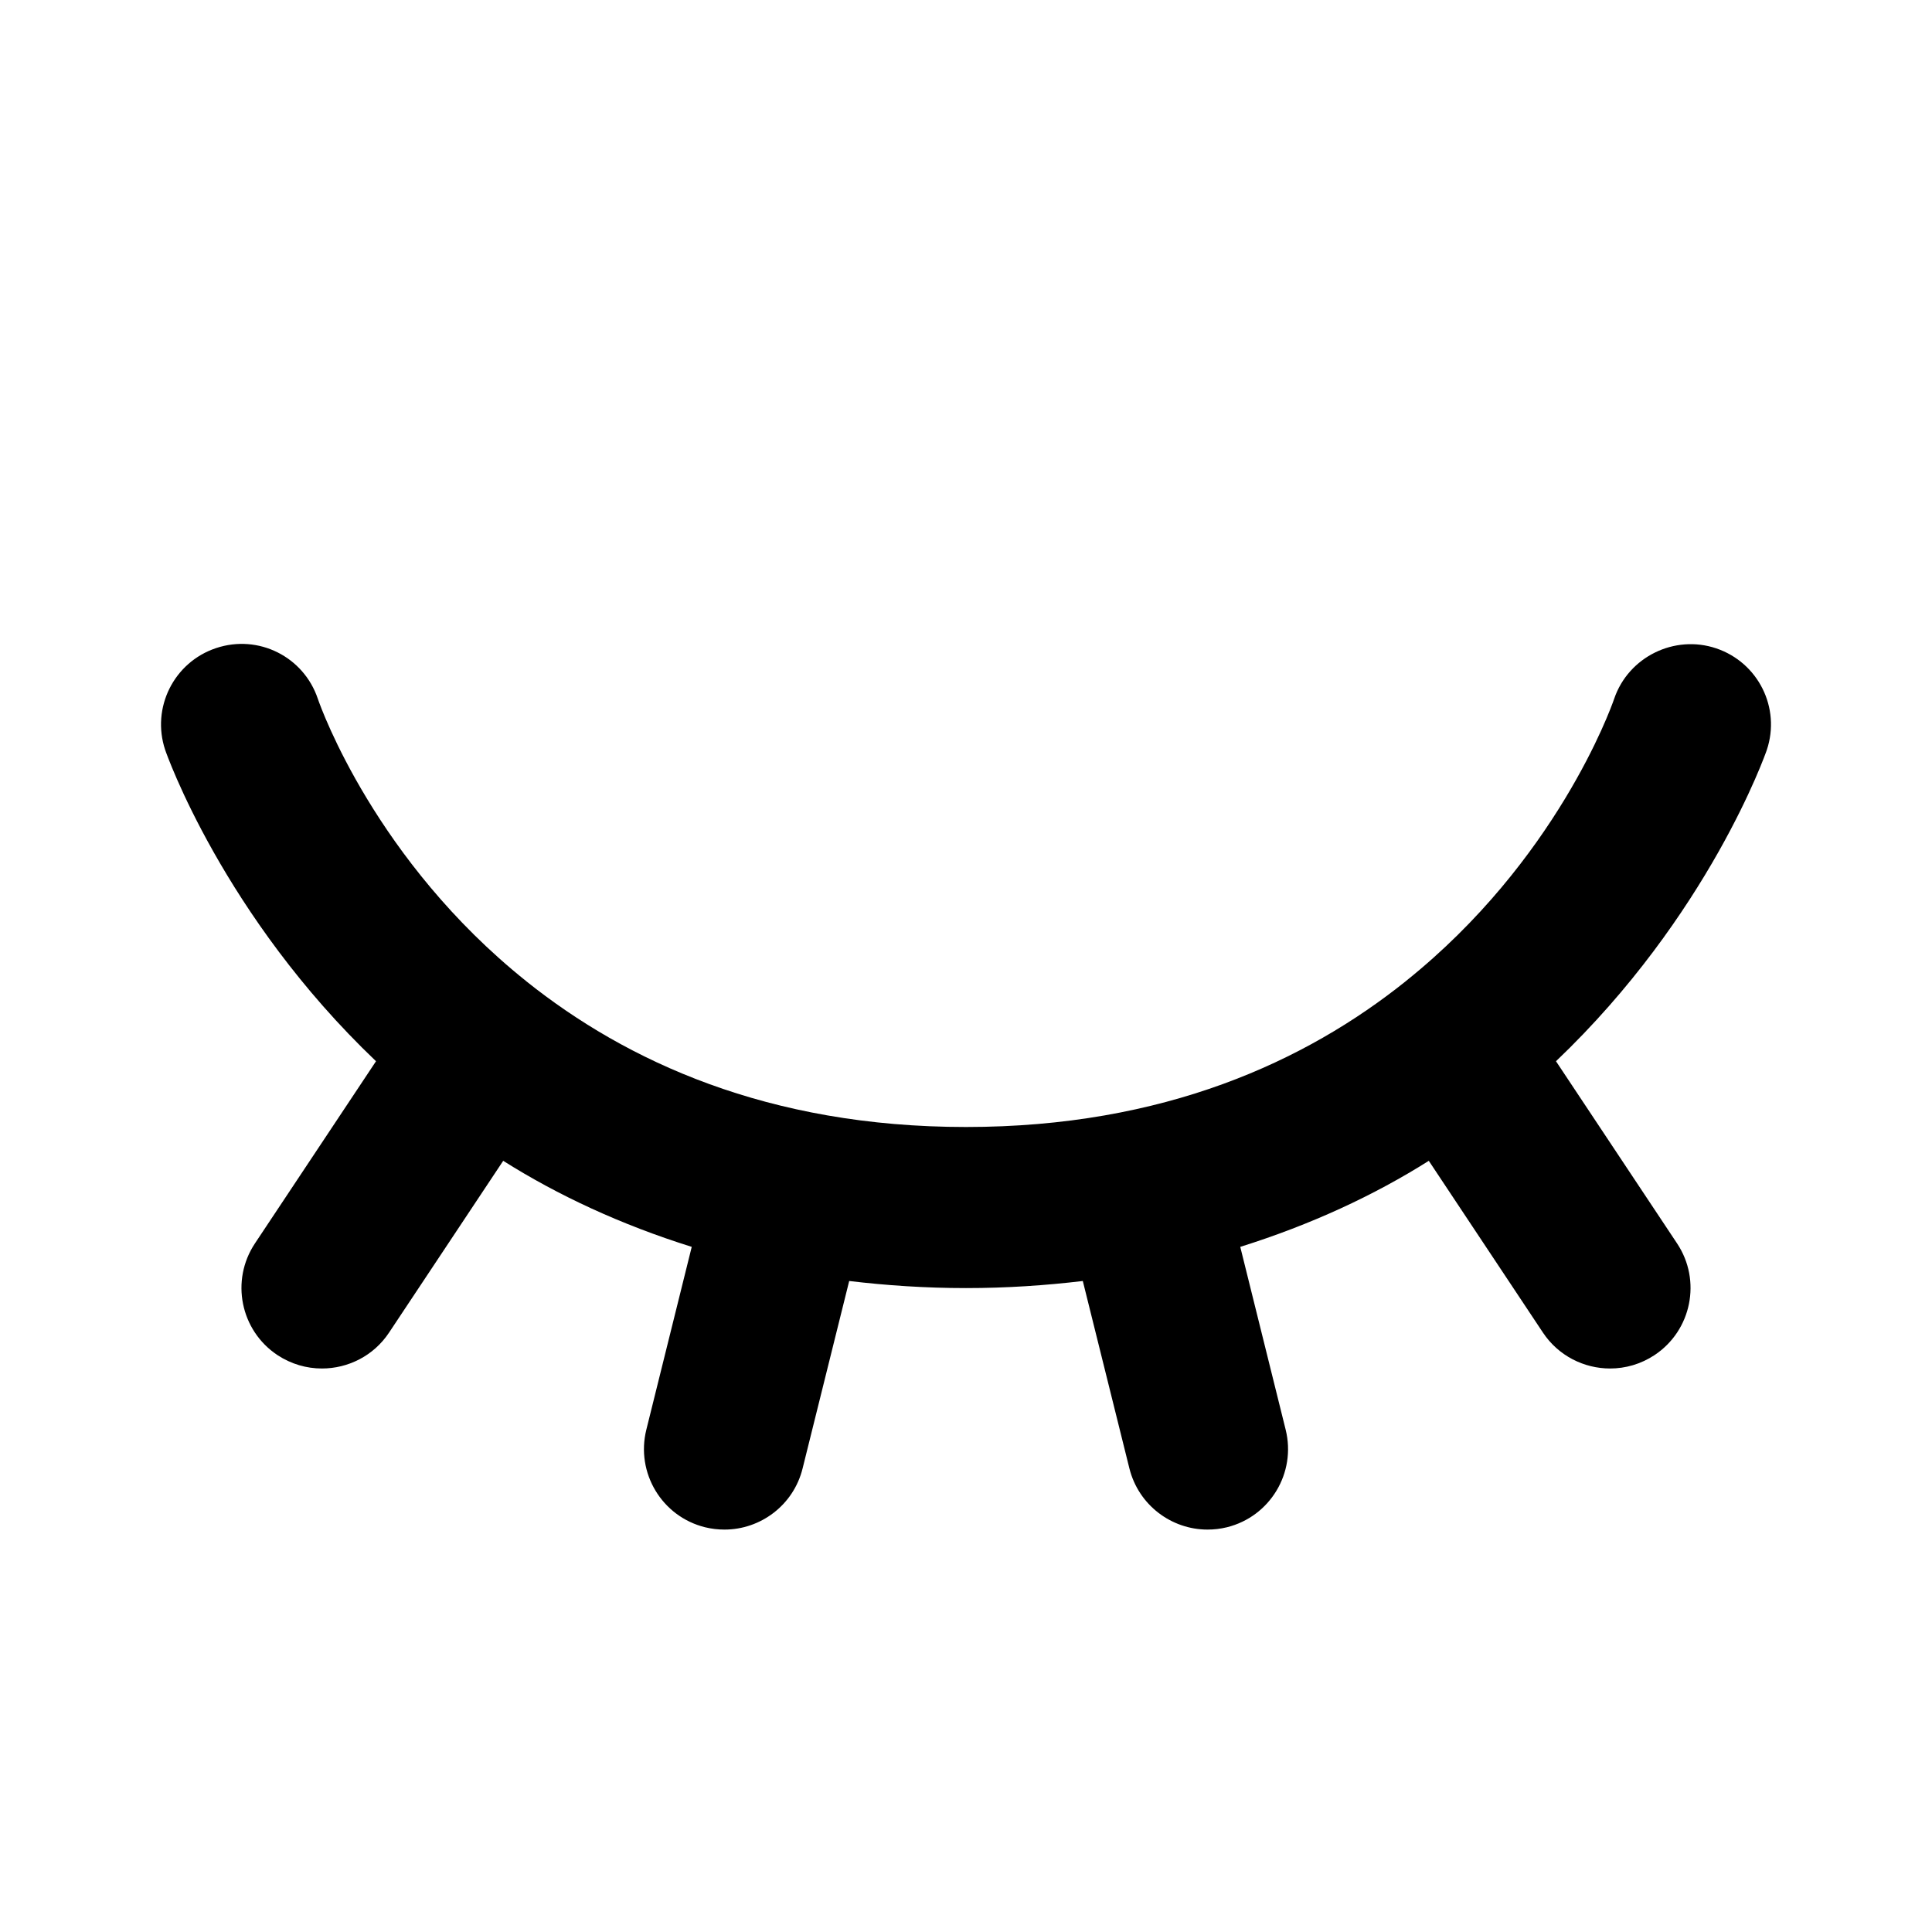<svg width="24" height="24" viewBox="0 0 24 24" fill="none" xmlns="http://www.w3.org/2000/svg">
<path d="M21.948 9.316C21.936 9.353 21.229 11.373 19.329 13.183L20.833 15.446C21.139 15.906 21.014 16.527 20.554 16.833C20.383 16.946 20.192 17 20.001 17C19.678 17 19.359 16.843 19.167 16.554L17.749 14.42C17.071 14.848 16.289 15.212 15.407 15.489L15.971 17.76C16.104 18.296 15.778 18.839 15.242 18.972C15.161 18.992 15.08 19.001 15 19.001C14.552 19.001 14.144 18.697 14.03 18.242L13.451 15.913C12.989 15.968 12.509 16.001 12 16.001C11.491 16.001 11.011 15.968 10.549 15.913L9.97 18.242C9.857 18.697 9.449 19.001 9 19.001C8.92 19.001 8.839 18.992 8.758 18.972C8.222 18.839 7.896 18.296 8.029 17.76L8.593 15.489C7.712 15.213 6.929 14.848 6.251 14.42L4.833 16.554C4.641 16.844 4.322 17 3.999 17C3.809 17 3.617 16.946 3.446 16.833C2.986 16.527 2.861 15.906 3.167 15.446L4.671 13.183C2.771 11.373 2.064 9.353 2.052 9.316C1.877 8.792 2.16 8.226 2.684 8.051C3.211 7.875 3.772 8.158 3.948 8.68C3.992 8.81 4.673 10.696 6.534 12.186C6.535 12.187 6.536 12.188 6.537 12.189C7.778 13.181 9.537 14 12 14C14.463 14 16.223 13.182 17.463 12.189C17.464 12.188 17.465 12.187 17.466 12.186C19.327 10.696 20.008 8.81 20.052 8.68C20.23 8.158 20.803 7.88 21.319 8.054C21.841 8.23 22.123 8.793 21.948 9.316Z" fill="black"/>
</svg>
